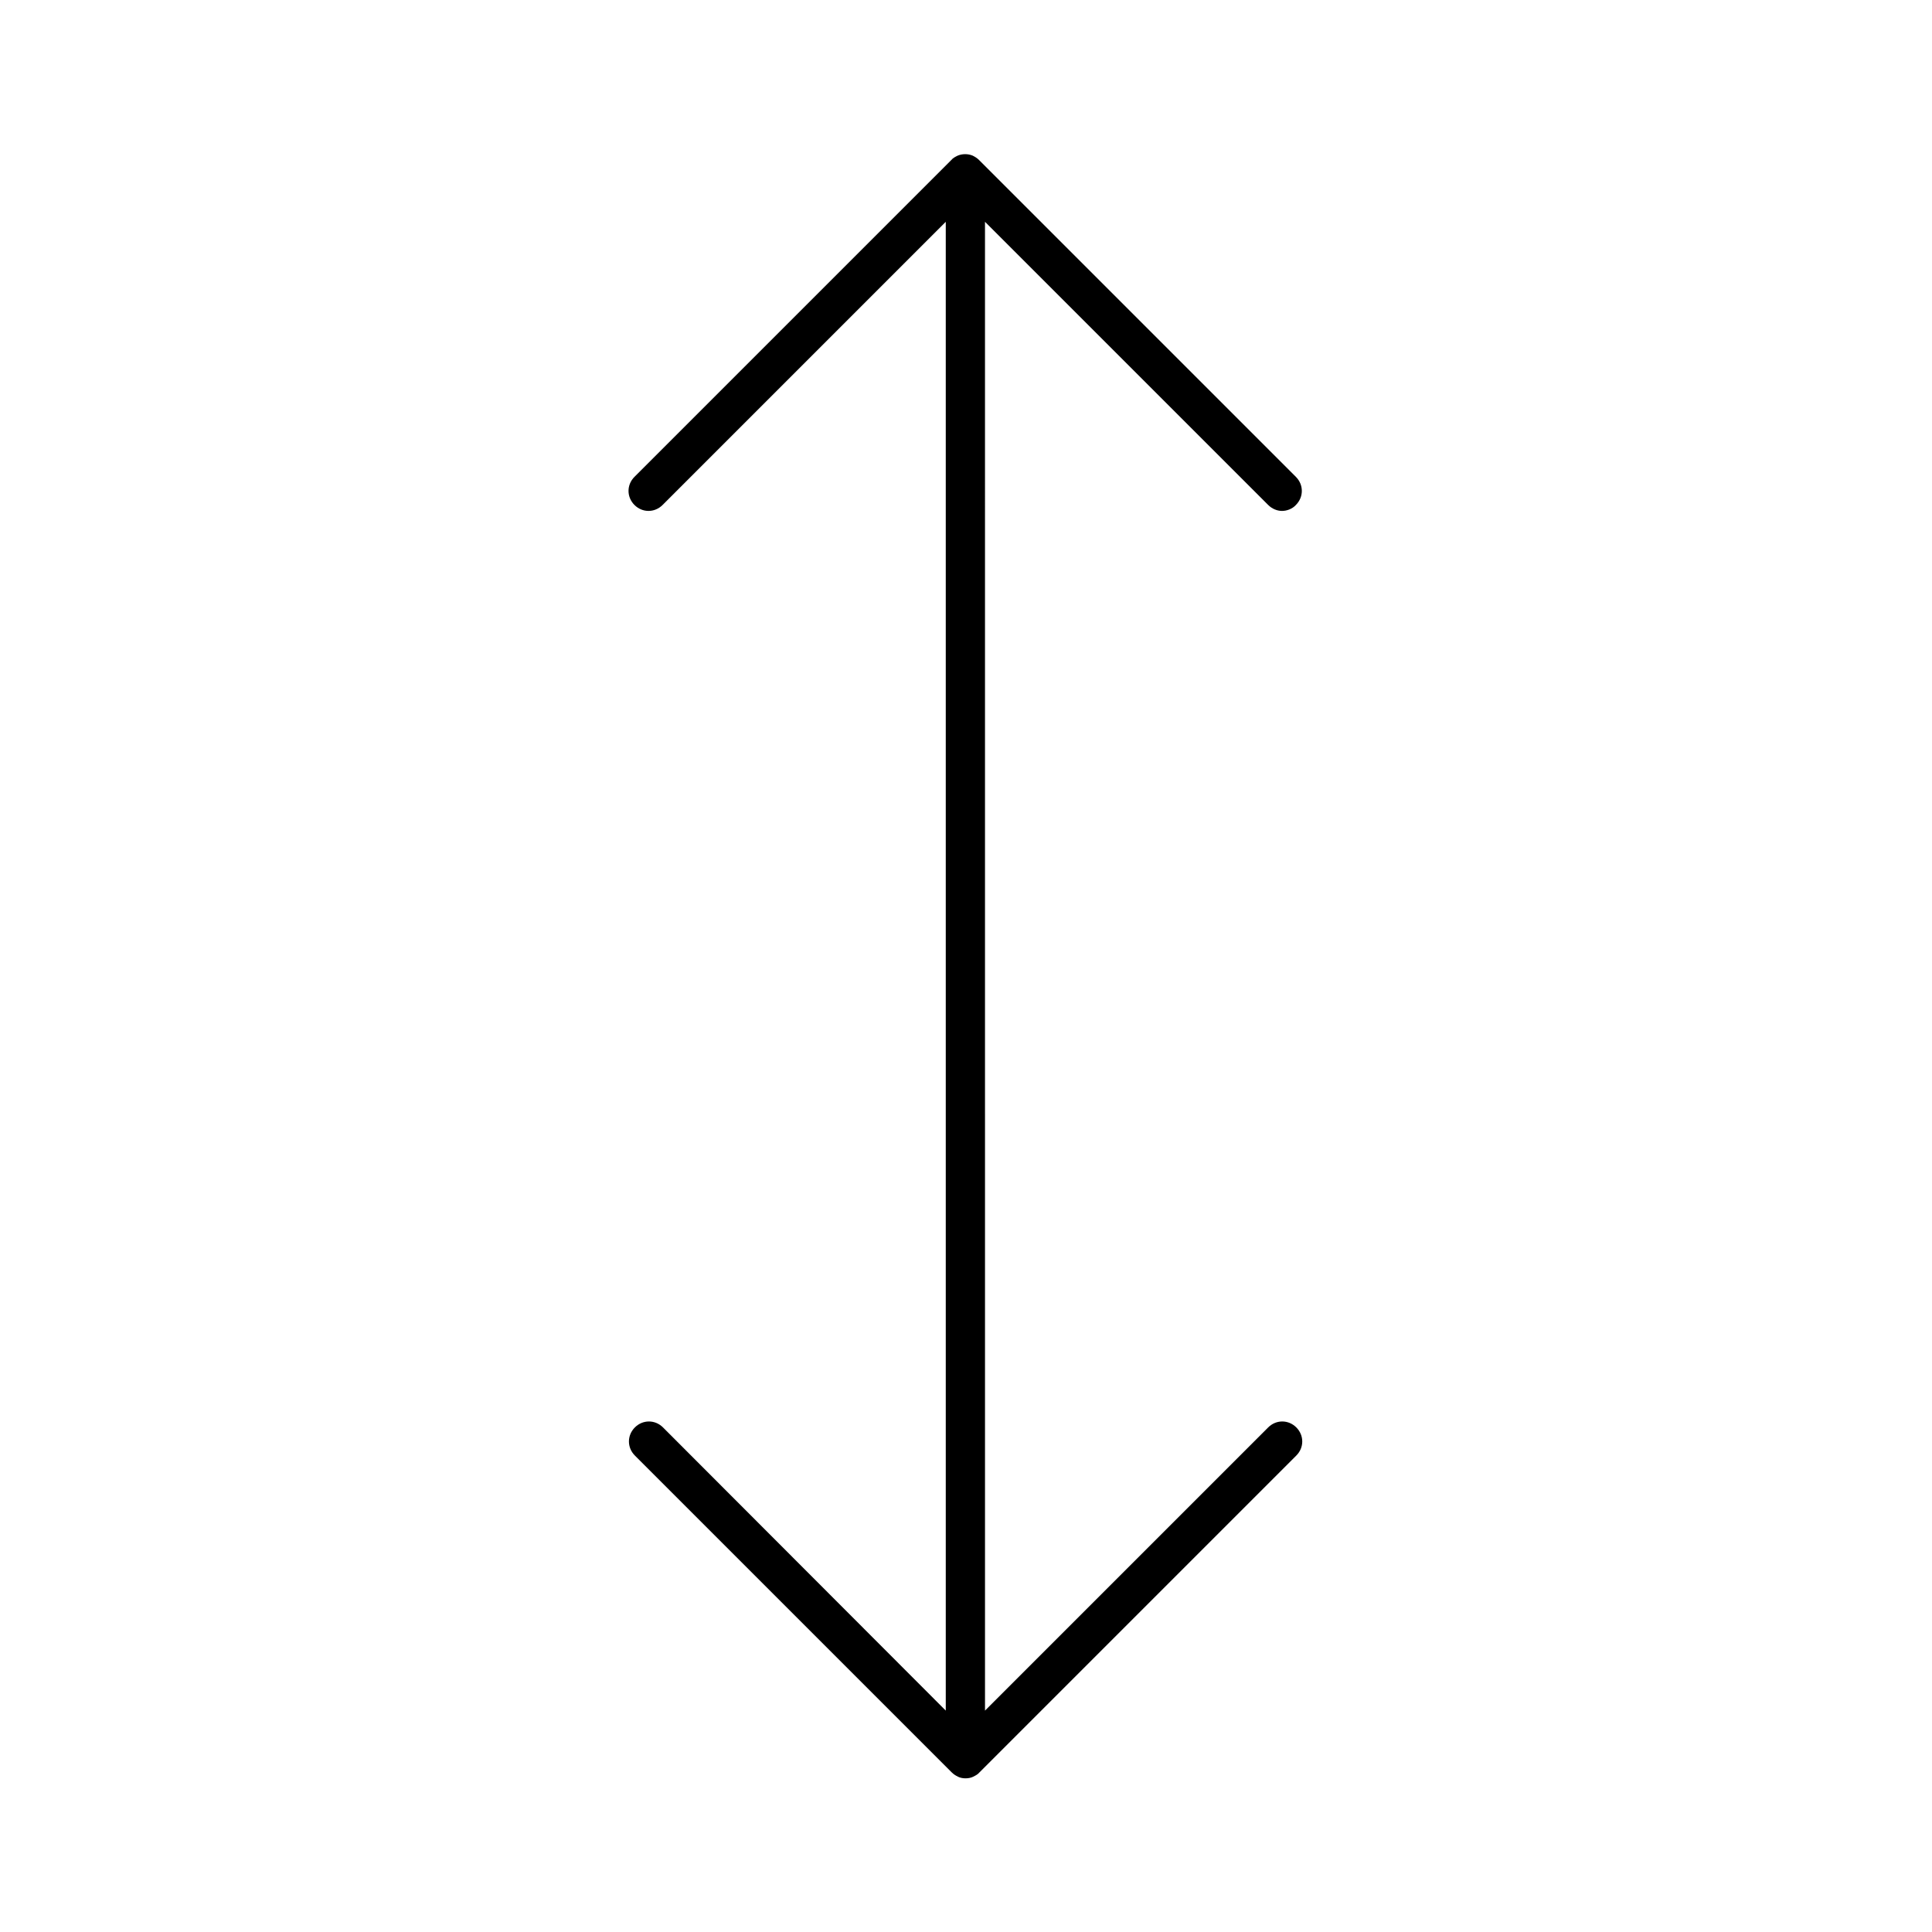 <?xml version="1.0" encoding="UTF-8"?>
<!-- Uploaded to: SVG Repo, www.svgrepo.com, Generator: SVG Repo Mixer Tools -->
<svg fill="#000000" width="800px" height="800px" version="1.1" viewBox="144 144 512 512" xmlns="http://www.w3.org/2000/svg">
 <path d="m319.7 522.28c-2.098-2.098-5.352-2.098-7.453 0-2.098 2.098-2.098 5.352 0 7.453l83.969 83.969c0.523 0.523 1.051 0.84 1.68 1.156 0.629 0.316 1.363 0.418 1.996 0.418 0.629 0 1.363-0.105 1.996-0.418 0.629-0.316 1.258-0.629 1.68-1.156l83.969-83.969c2.098-2.098 2.098-5.352 0-7.453-2.098-2.098-5.352-2.098-7.453 0l-75.047 75.047-0.004-394.55 75.047 75.047c1.051 1.051 2.414 1.574 3.672 1.574 1.258 0 2.731-0.523 3.672-1.574 2.098-2.098 2.098-5.352 0-7.453l-83.969-83.969c-0.523-0.523-1.051-0.84-1.68-1.156-1.258-0.523-2.731-0.523-3.988 0-0.629 0.316-1.258 0.629-1.68 1.156l-83.969 83.969c-2.098 2.098-2.098 5.352 0 7.453 2.098 2.098 5.352 2.098 7.453 0l75.047-75.047v394.55z"/>
</svg>